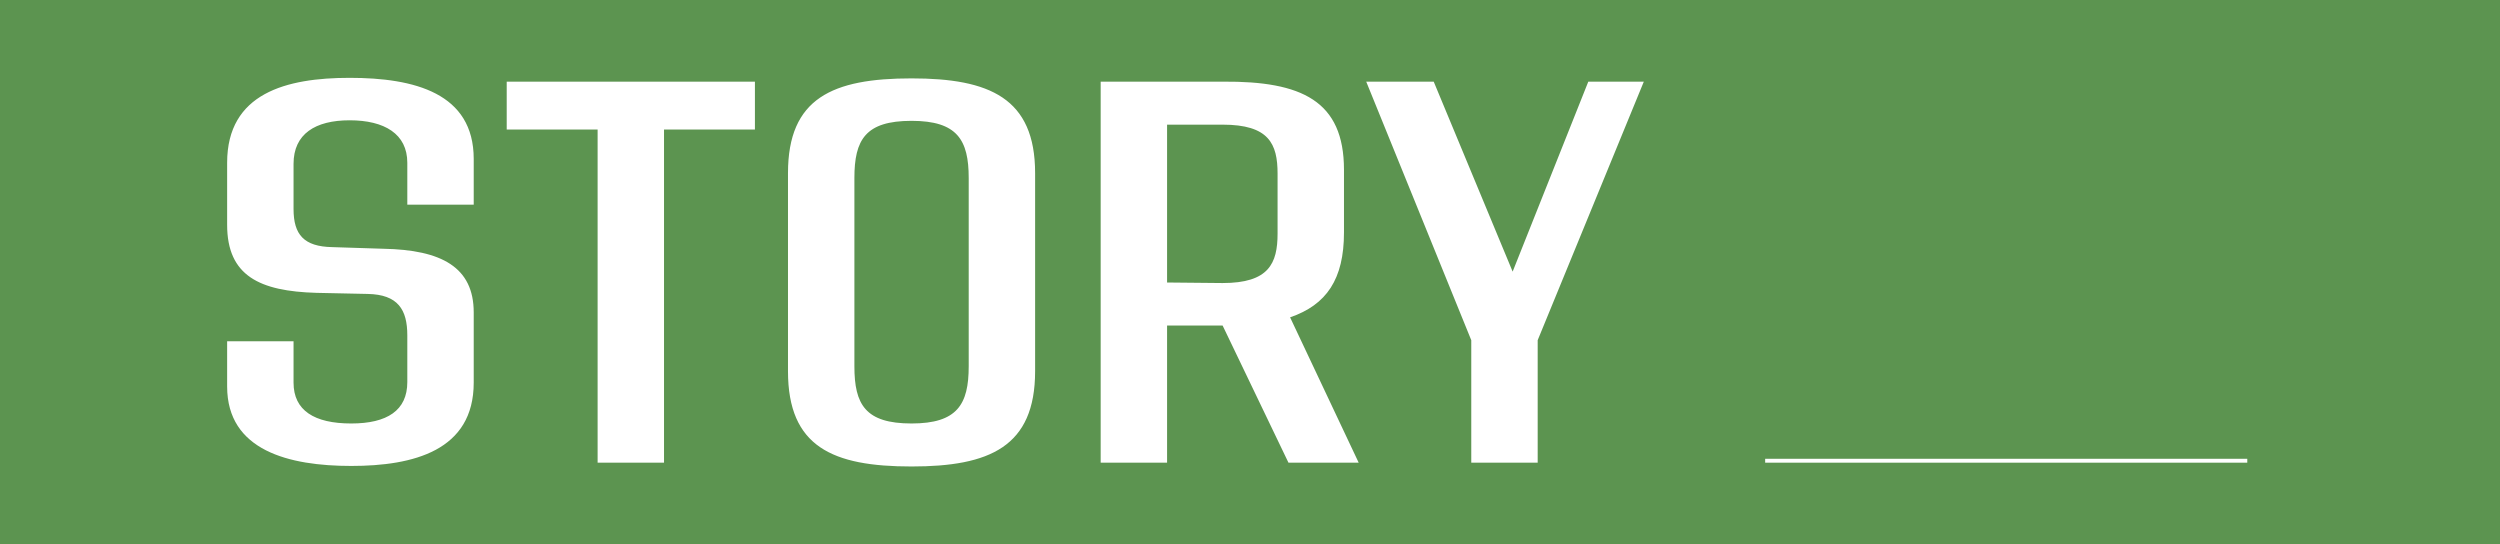 <?xml version="1.0" encoding="UTF-8"?>
<svg xmlns="http://www.w3.org/2000/svg" width="643" height="140" viewBox="0 0 643 140" fill="none">
  <rect x="0" y="0" width="643" height="140" fill="#333333" stroke="none"/>
  <g clip-path="url(#clip0_427_61)">
    <rect width="643" height="140" fill="#5C9450"></rect>
    <path d="M90.34 119.84C74.38 119.84 58.42 115.92 58.42 99.4V87.78H75.5V98.42C75.5 105.56 80.82 108.92 90.34 108.92C99.58 108.92 104.76 105.56 104.76 98.28V86.24C104.76 79.66 102.38 75.74 94.54 75.6L81.38 75.32C66.82 74.9 58.42 70.98 58.42 57.82V41.86C58.42 23.94 73.68 20.02 89.92 20.02C106.58 20.02 121.84 23.94 121.84 40.88V52.64H104.76V41.86C104.76 34.44 98.88 30.94 89.92 30.94C81.1 30.94 75.5 34.44 75.5 42.14V53.76C75.5 60.34 78.16 63.42 85.44 63.56L98.6 63.98C113.58 64.26 121.84 68.74 121.84 80.36V98.42C121.84 115.92 106.3 119.84 90.34 119.84ZM194.166 21V33.32H170.786V119H153.706V33.32H130.326V21H194.166ZM234.451 119.98C214.151 119.98 202.671 114.94 202.671 95.48V44.52C202.671 25.2 214.151 20.16 234.451 20.16C254.471 20.16 266.231 25.2 266.231 44.52V95.48C266.231 114.94 254.471 119.98 234.451 119.98ZM234.451 108.92C246.211 108.92 249.151 104.02 249.151 94.22V45.78C249.151 35.98 246.211 31.08 234.451 31.08C222.551 31.08 219.751 35.98 219.751 45.78V94.22C219.751 104.02 222.551 108.92 234.451 108.92ZM331.392 119L314.452 83.72H300.172V119H283.092V21H314.592C334.752 20.86 345.672 25.9 345.672 43.68V59.78C345.672 71.82 341.192 78.4 331.812 81.62L349.452 119H331.392ZM300.172 32.06V72.66L314.452 72.8C326.352 72.8 328.592 67.76 328.592 60.06V44.66C328.592 36.96 326.352 32.06 314.452 32.06H300.172ZM408.511 21H422.791L395.491 87.5V119H378.411V87.5L351.391 21H368.751L389.051 69.86L408.511 21Z" fill="white"></path>
    <line x1="454" y1="118.5" x2="578" y2="118.5" stroke="white"></line>
  </g>
  <defs>
    <clipPath id="clip0_427_61">
      <rect width="643" height="140" fill="white"></rect>
    </clipPath>
  </defs>
</svg>
